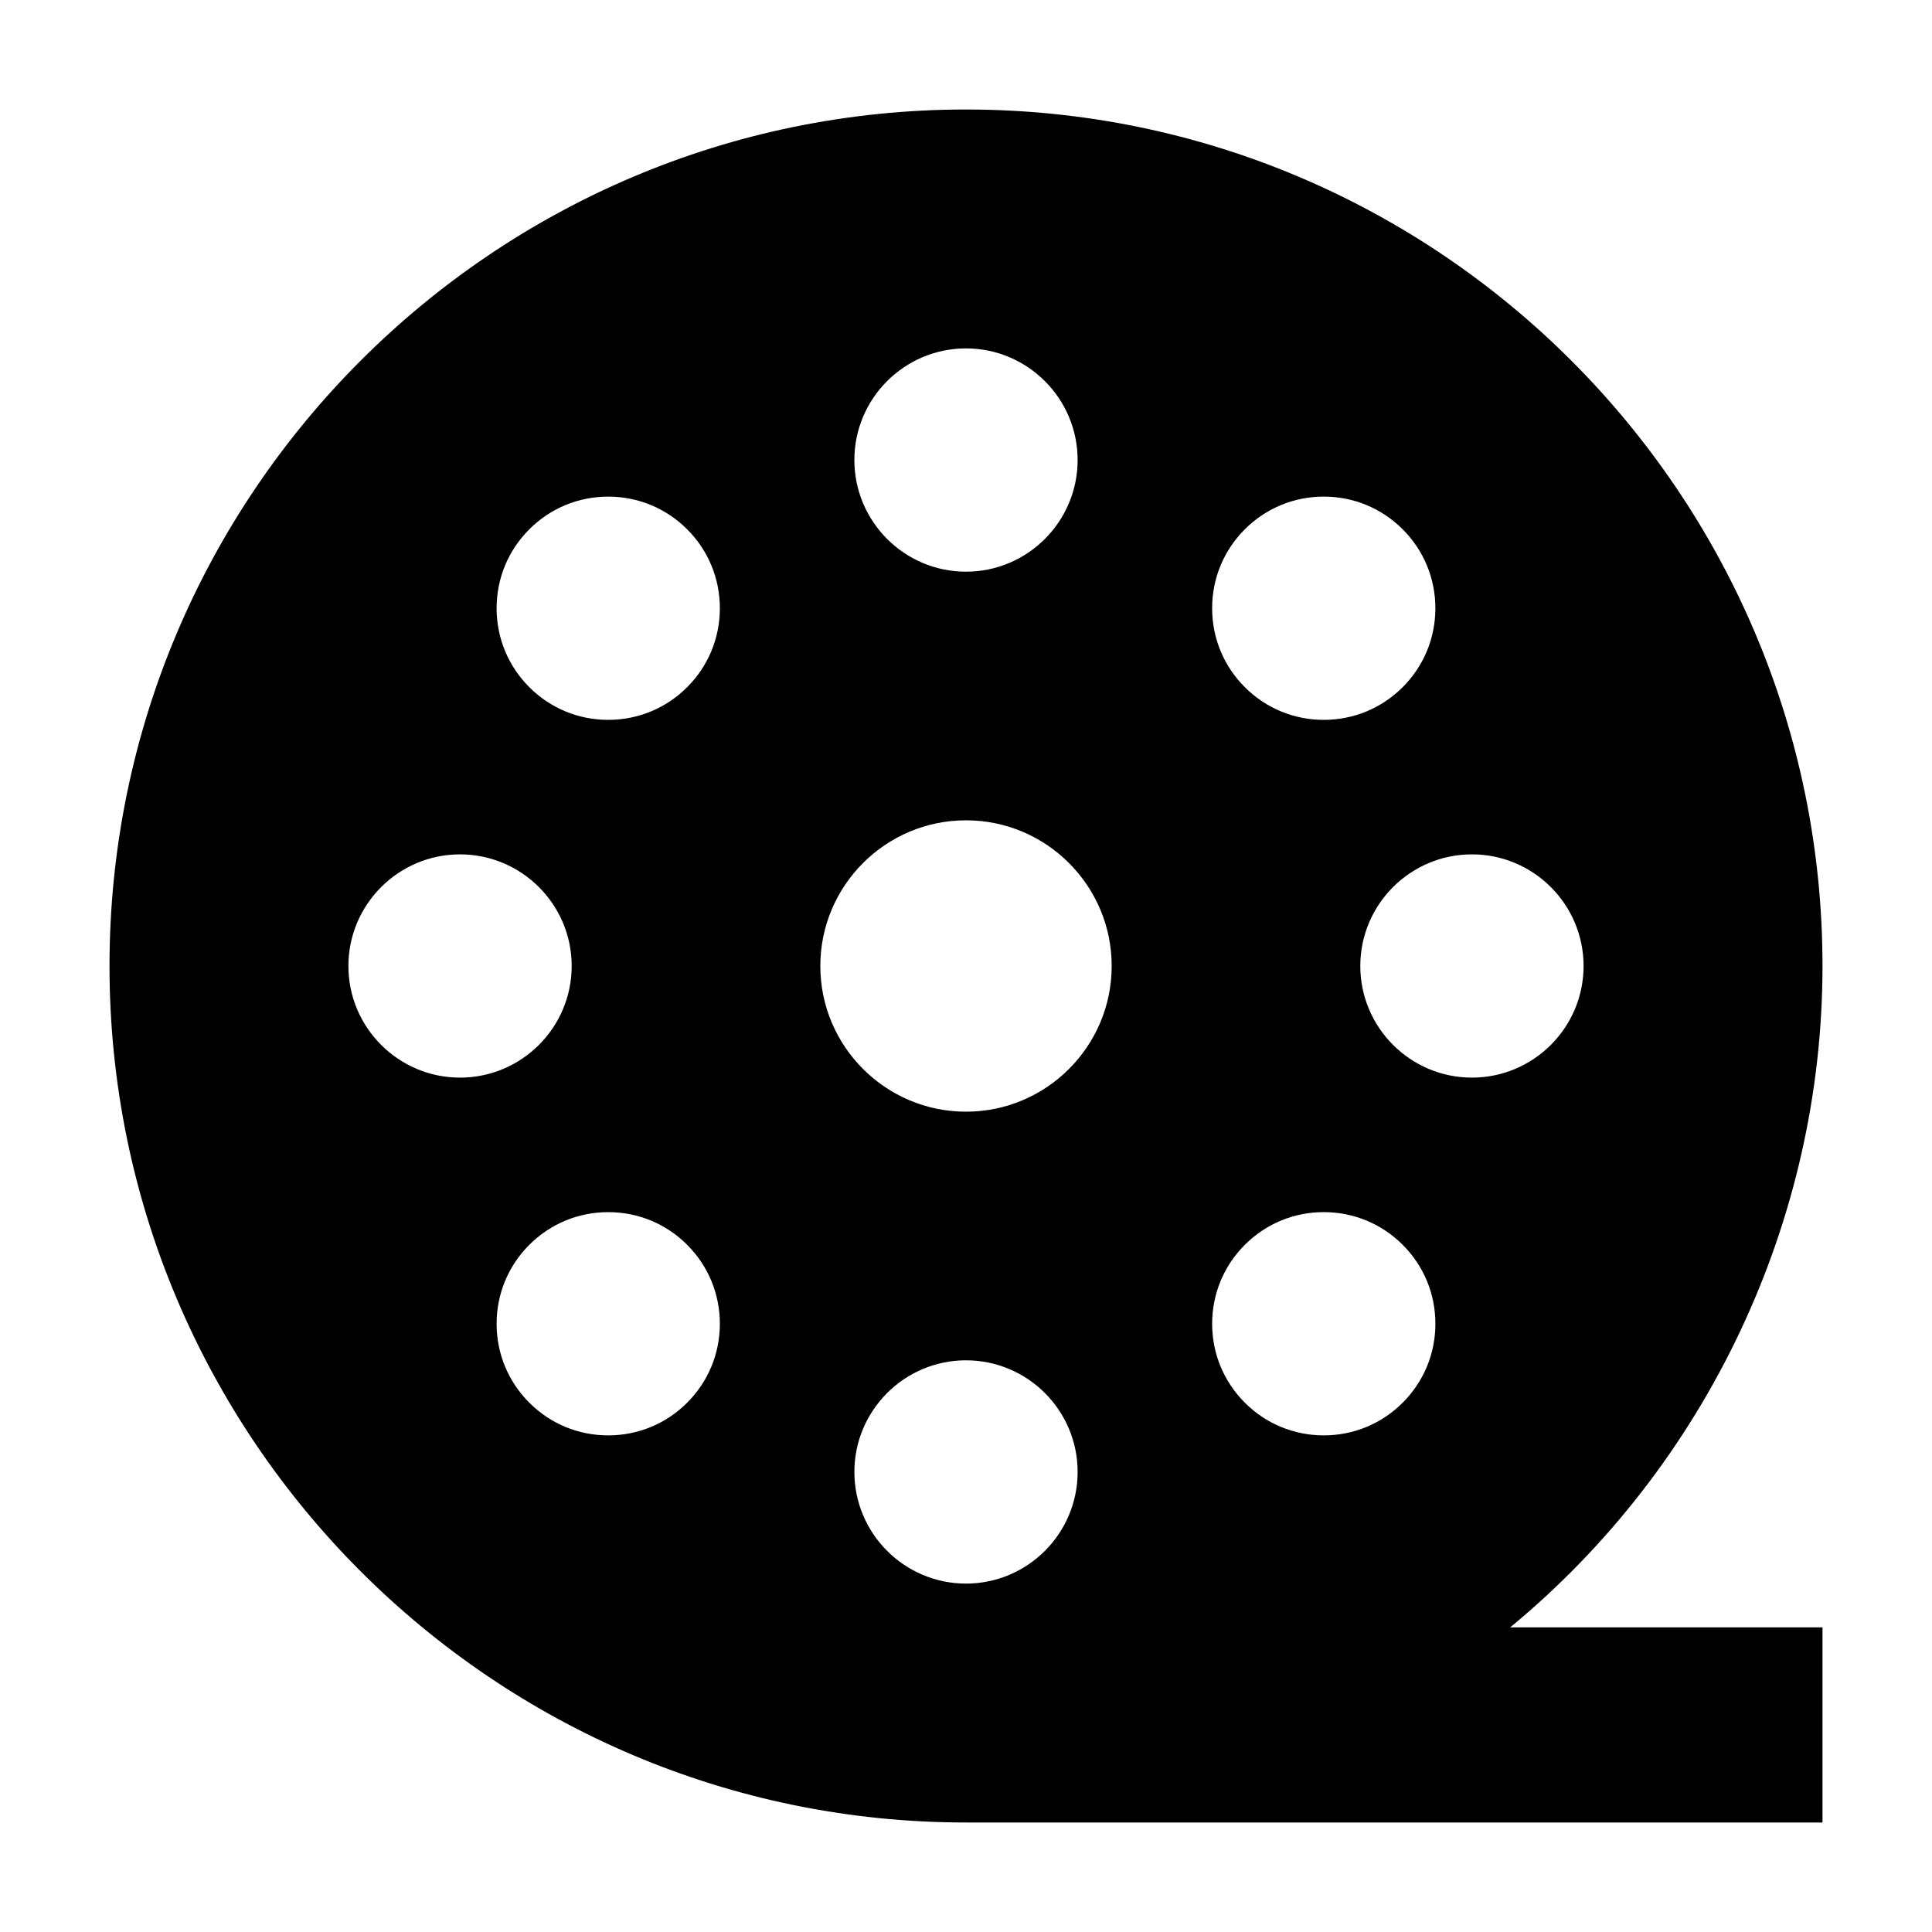 <?xml version="1.0" encoding="UTF-8"?>
<!-- Uploaded to: ICON Repo, www.iconrepo.com, Generator: ICON Repo Mixer Tools -->
<svg fill="#000000" width="800px" height="800px" version="1.1" viewBox="144 144 512 512" xmlns="http://www.w3.org/2000/svg">
 <path d="m626.98 400c0-125.16-101.82-226.98-226.98-226.98-125.16 0-226.98 101.82-226.98 226.98 0 125.15 101.82 226.98 226.98 226.98h226.98v-51.707l-82.762-0.004c52.023-42.902 82.762-107.59 82.762-175.27zm-153.09-115.73c5.59-5.59 13.016-8.664 20.918-8.664s15.328 3.074 20.918 8.664c5.59 5.59 8.664 13.016 8.664 20.918s-3.074 15.328-8.664 20.918c-5.59 5.59-13.016 8.664-20.918 8.664s-15.328-3.074-20.918-8.664c-5.59-5.59-8.664-13.016-8.664-20.918s3.074-15.328 8.664-20.918zm-73.891-47.941c16.312 0 29.582 13.273 29.582 29.582 0 16.312-13.273 29.59-29.582 29.59-16.312 0-29.582-13.273-29.582-29.59-0.004-16.316 13.27-29.582 29.582-29.582zm-163.67 163.67c0-16.312 13.273-29.582 29.582-29.582 16.312 0 29.59 13.273 29.59 29.582 0 16.312-13.273 29.582-29.59 29.582s-29.582-13.273-29.582-29.582zm89.777 115.73c-5.59 5.59-13.016 8.664-20.918 8.664s-15.328-3.074-20.918-8.664c-5.59-5.59-8.664-13.016-8.664-20.918s3.074-15.328 8.664-20.918c5.59-5.59 13.016-8.664 20.918-8.664s15.328 3.074 20.918 8.664c5.59 5.59 8.664 13.016 8.664 20.918s-3.074 15.328-8.664 20.918zm0-189.62c-5.59 5.59-13.016 8.664-20.918 8.664s-15.328-3.074-20.918-8.664c-5.59-5.59-8.664-13.016-8.664-20.918s3.074-15.328 8.664-20.918c5.59-5.59 13.016-8.664 20.918-8.664s15.328 3.074 20.918 8.664c5.59 5.59 8.664 13.016 8.664 20.918s-3.074 15.328-8.664 20.918zm73.895 237.56c-16.312 0-29.582-13.273-29.582-29.582 0-16.312 13.273-29.59 29.582-29.59 16.312 0 29.582 13.273 29.582 29.59 0 16.316-13.273 29.582-29.582 29.582zm0-125.06c-21.293 0-38.609-17.32-38.609-38.609 0-21.293 17.32-38.609 38.609-38.609 21.293 0 38.609 17.32 38.609 38.609s-17.32 38.609-38.609 38.609zm115.73 77.117c-5.59 5.59-13.016 8.664-20.918 8.664s-15.328-3.074-20.918-8.664c-5.59-5.59-8.664-13.016-8.664-20.918s3.074-15.328 8.664-20.918 13.016-8.664 20.918-8.664 15.328 3.074 20.918 8.664c5.59 5.59 8.664 13.016 8.664 20.918s-3.074 15.328-8.664 20.918zm18.352-86.145c-16.312 0-29.59-13.273-29.59-29.582 0-16.312 13.273-29.582 29.59-29.582s29.582 13.273 29.582 29.582c0.004 16.309-13.266 29.582-29.582 29.582z"/>
</svg>